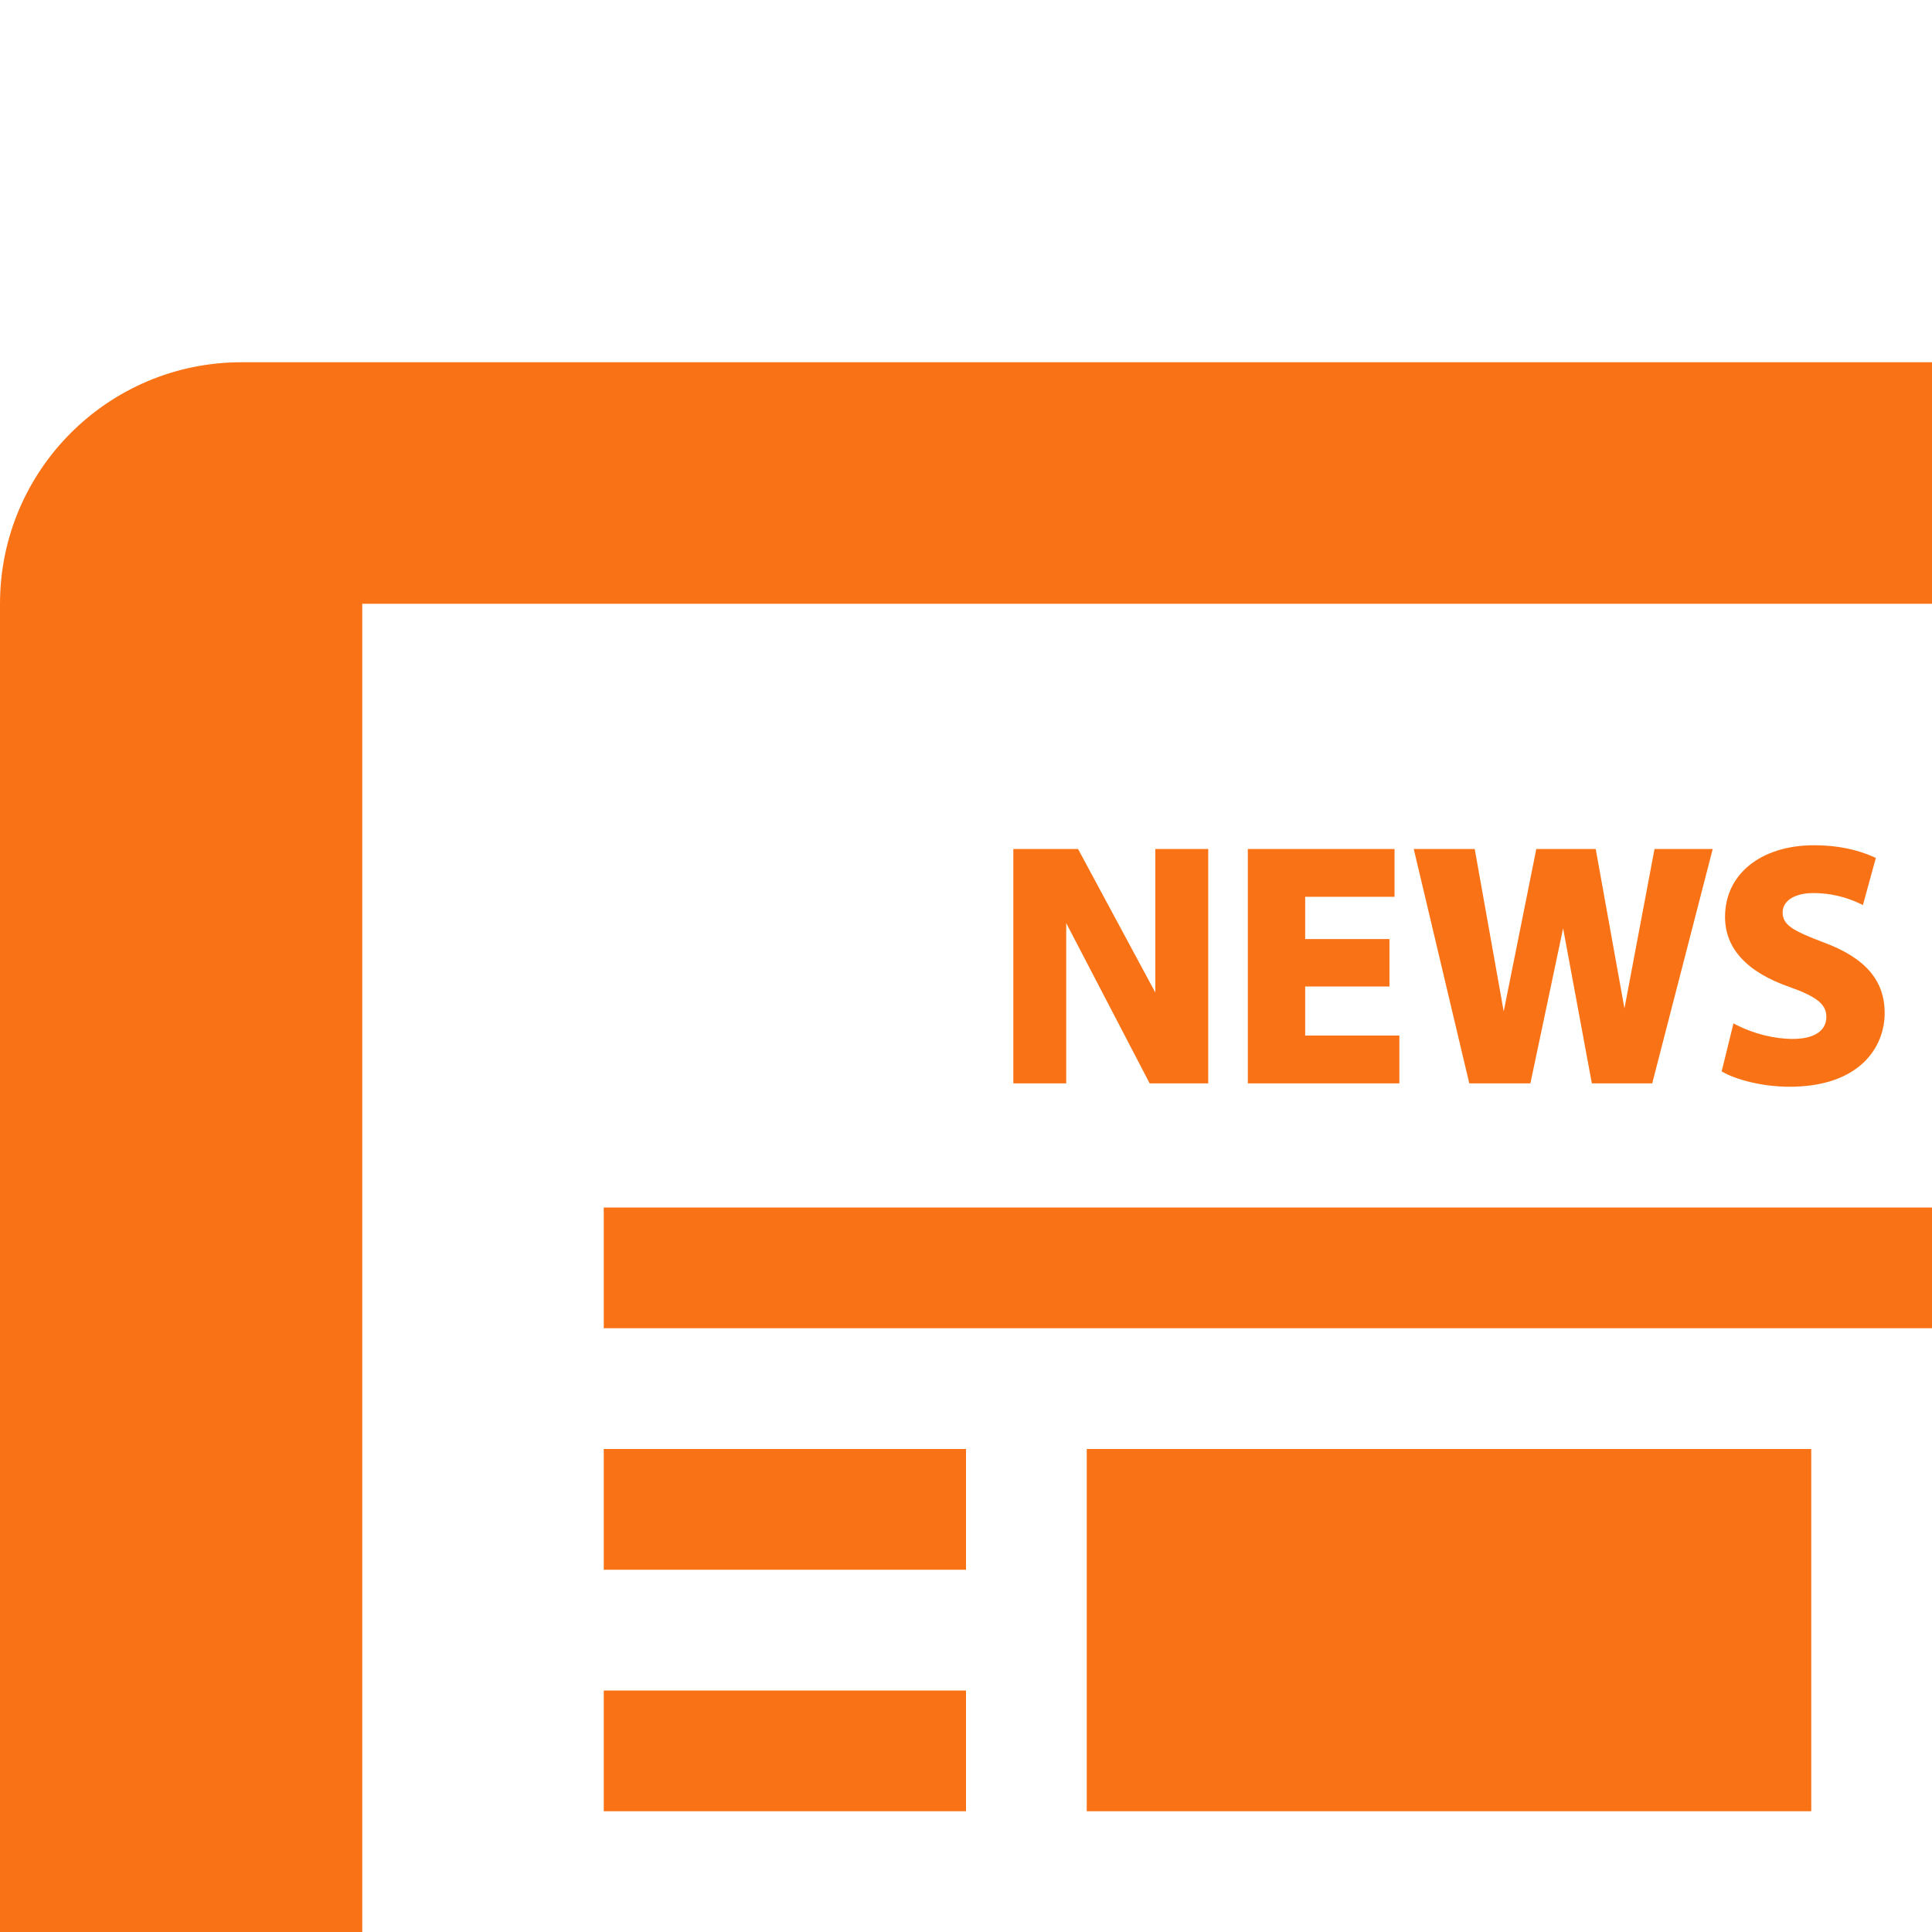 <svg version="1.1" xmlns="http://www.w3.org/2000/svg" xmlns:xlink="http://www.w3.org/1999/xlink" viewBox="0 0 32 32" width="32" height="32">
<style type="text/css">
.favicon-icon{transform: matrix(2.0,0.00,0.00,2.0,0,0); fill:#f97316;}
</style>
<g>
<path class="favicon-icon"
    d="M19 10h-14v1h14v-1zm-11 2h-3v1h3v-1zm0 2h-3v1h3v-1zm11-2h-3v1h3v-1zm0 2h-3v1h3v-1zm0 2h-14v1h14v-1zm-4-4h-6v3h6v-3zm-2.832-3.028l-.46-1.941h.505l.24 1.345.27-1.345h.492l.238 1.32.249-1.32h.482l-.501 1.941h-.5l-.238-1.284-.271 1.284h-.506zm-.579-.396h-.78v-.406h.698v-.393h-.698v-.35h.74v-.396h-1.215v1.941h1.255v-.396zm3.257.028c-.149 0-.324-.043-.466-.116l-.024-.013-.098.398.015.008c.102.058.318.119.547.119.581 0 .788-.328.788-.61 0-.272-.161-.458-.507-.586-.254-.096-.338-.145-.338-.247 0-.098.1-.161.254-.161.136 0 .266.03.388.088l.023.011.107-.39-.015-.007c-.145-.065-.311-.098-.495-.098-.442 0-.739.239-.739.593 0 .262.181.458.535.581.227.081.304.144.304.247 0 .117-.102.183-.279.183zm-6.016-.959l.691 1.327h.485v-1.941h-.438v1.189l-.64-1.189h-.536v1.941h.438v-1.327zm15.17-2.645c0-1.104-.896-2-2-2h-20c-1.104 0-2 .896-2 2v14c0 1.104.896 2 2 2h20c1.104 0 2-.896 2-2v-14zm-3 14h-18v-14h18v14zm1.5-6.5c-.276 0-.5-.224-.5-.5s.224-.5.5-.5.5.224.5.5-.224.5-.5.5z" />
</g>
</svg>